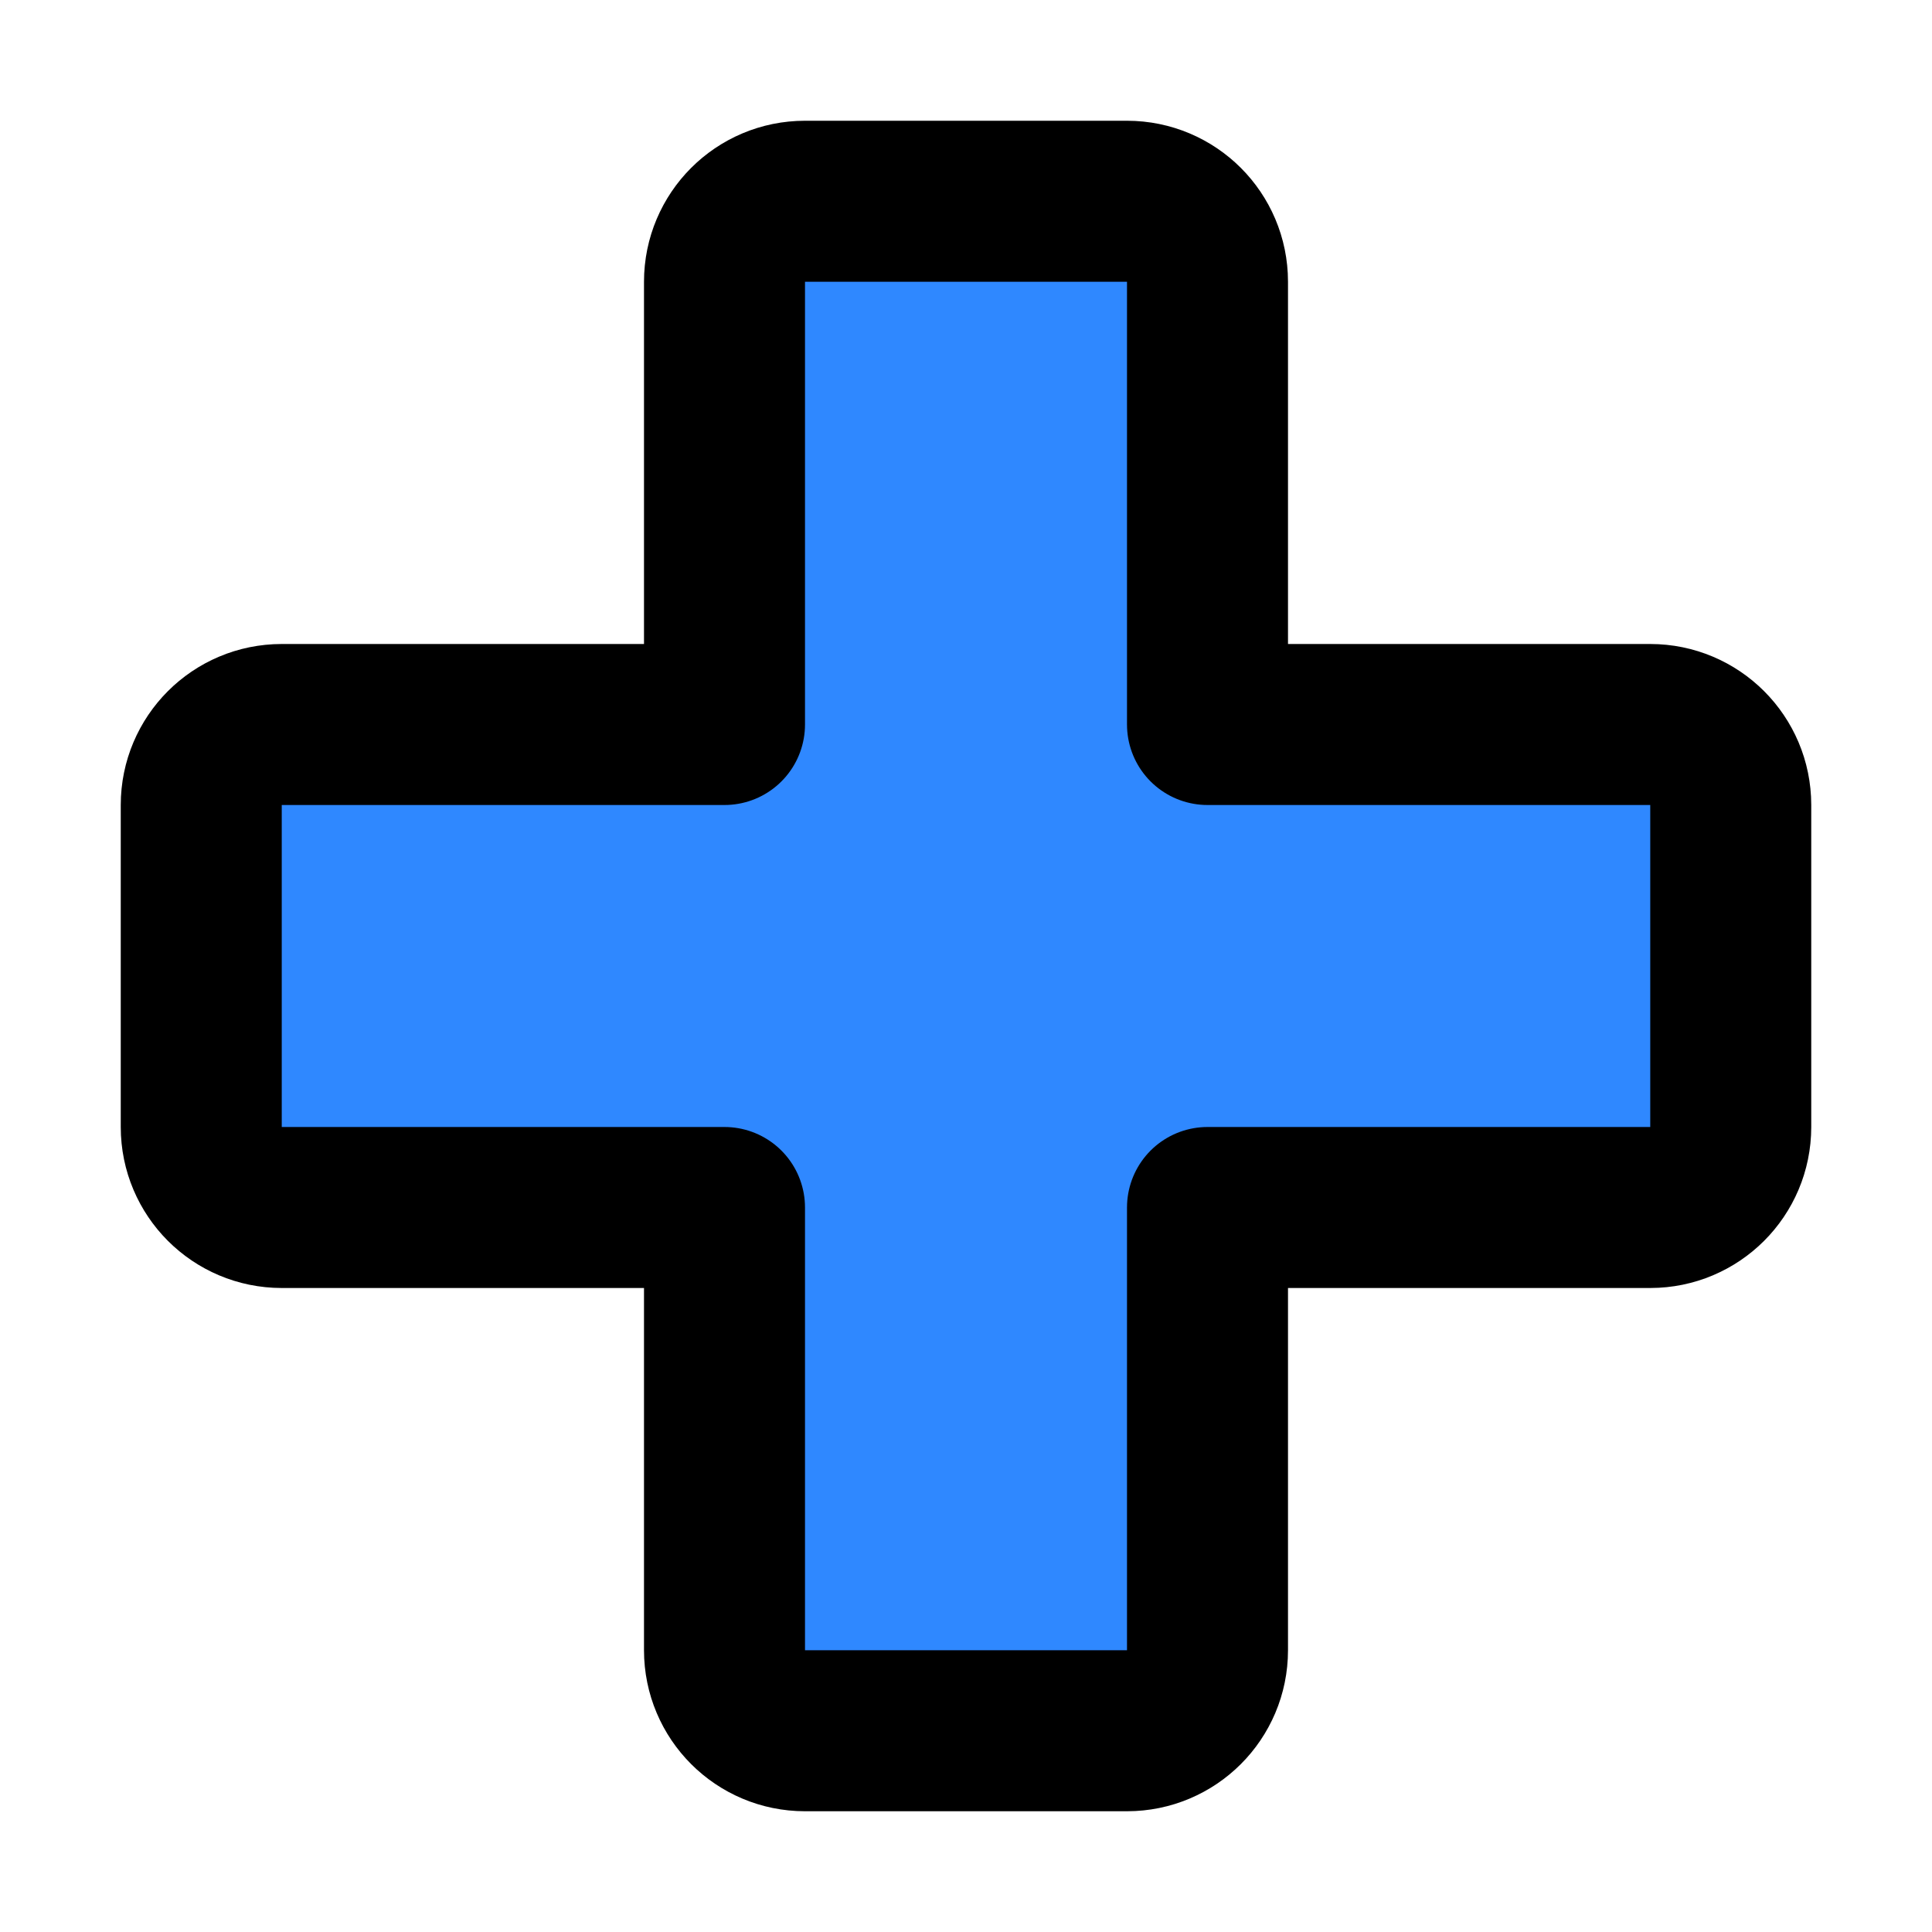 <svg width="48" height="48" viewBox="0 0 48 48" fill="none" xmlns="http://www.w3.org/2000/svg">
<path d="M7 18H18V7C18 5.895 18.895 5 20 5H28C29.105 5 30 5.895 30 7V18H41C42.105 18 43 18.895 43 20V28C43 29.105 42.105 30 41 30H30V41C30 42.105 29.105 43 28 43H20C18.895 43 18 42.105 18 41V30H7C5.895 30 5 29.105 5 28V20C5 18.895 5.895 18 7 18Z" fill="#2F88FF" stroke="black" stroke-width="4" stroke-linecap="round" stroke-linejoin="round"/>
</svg>